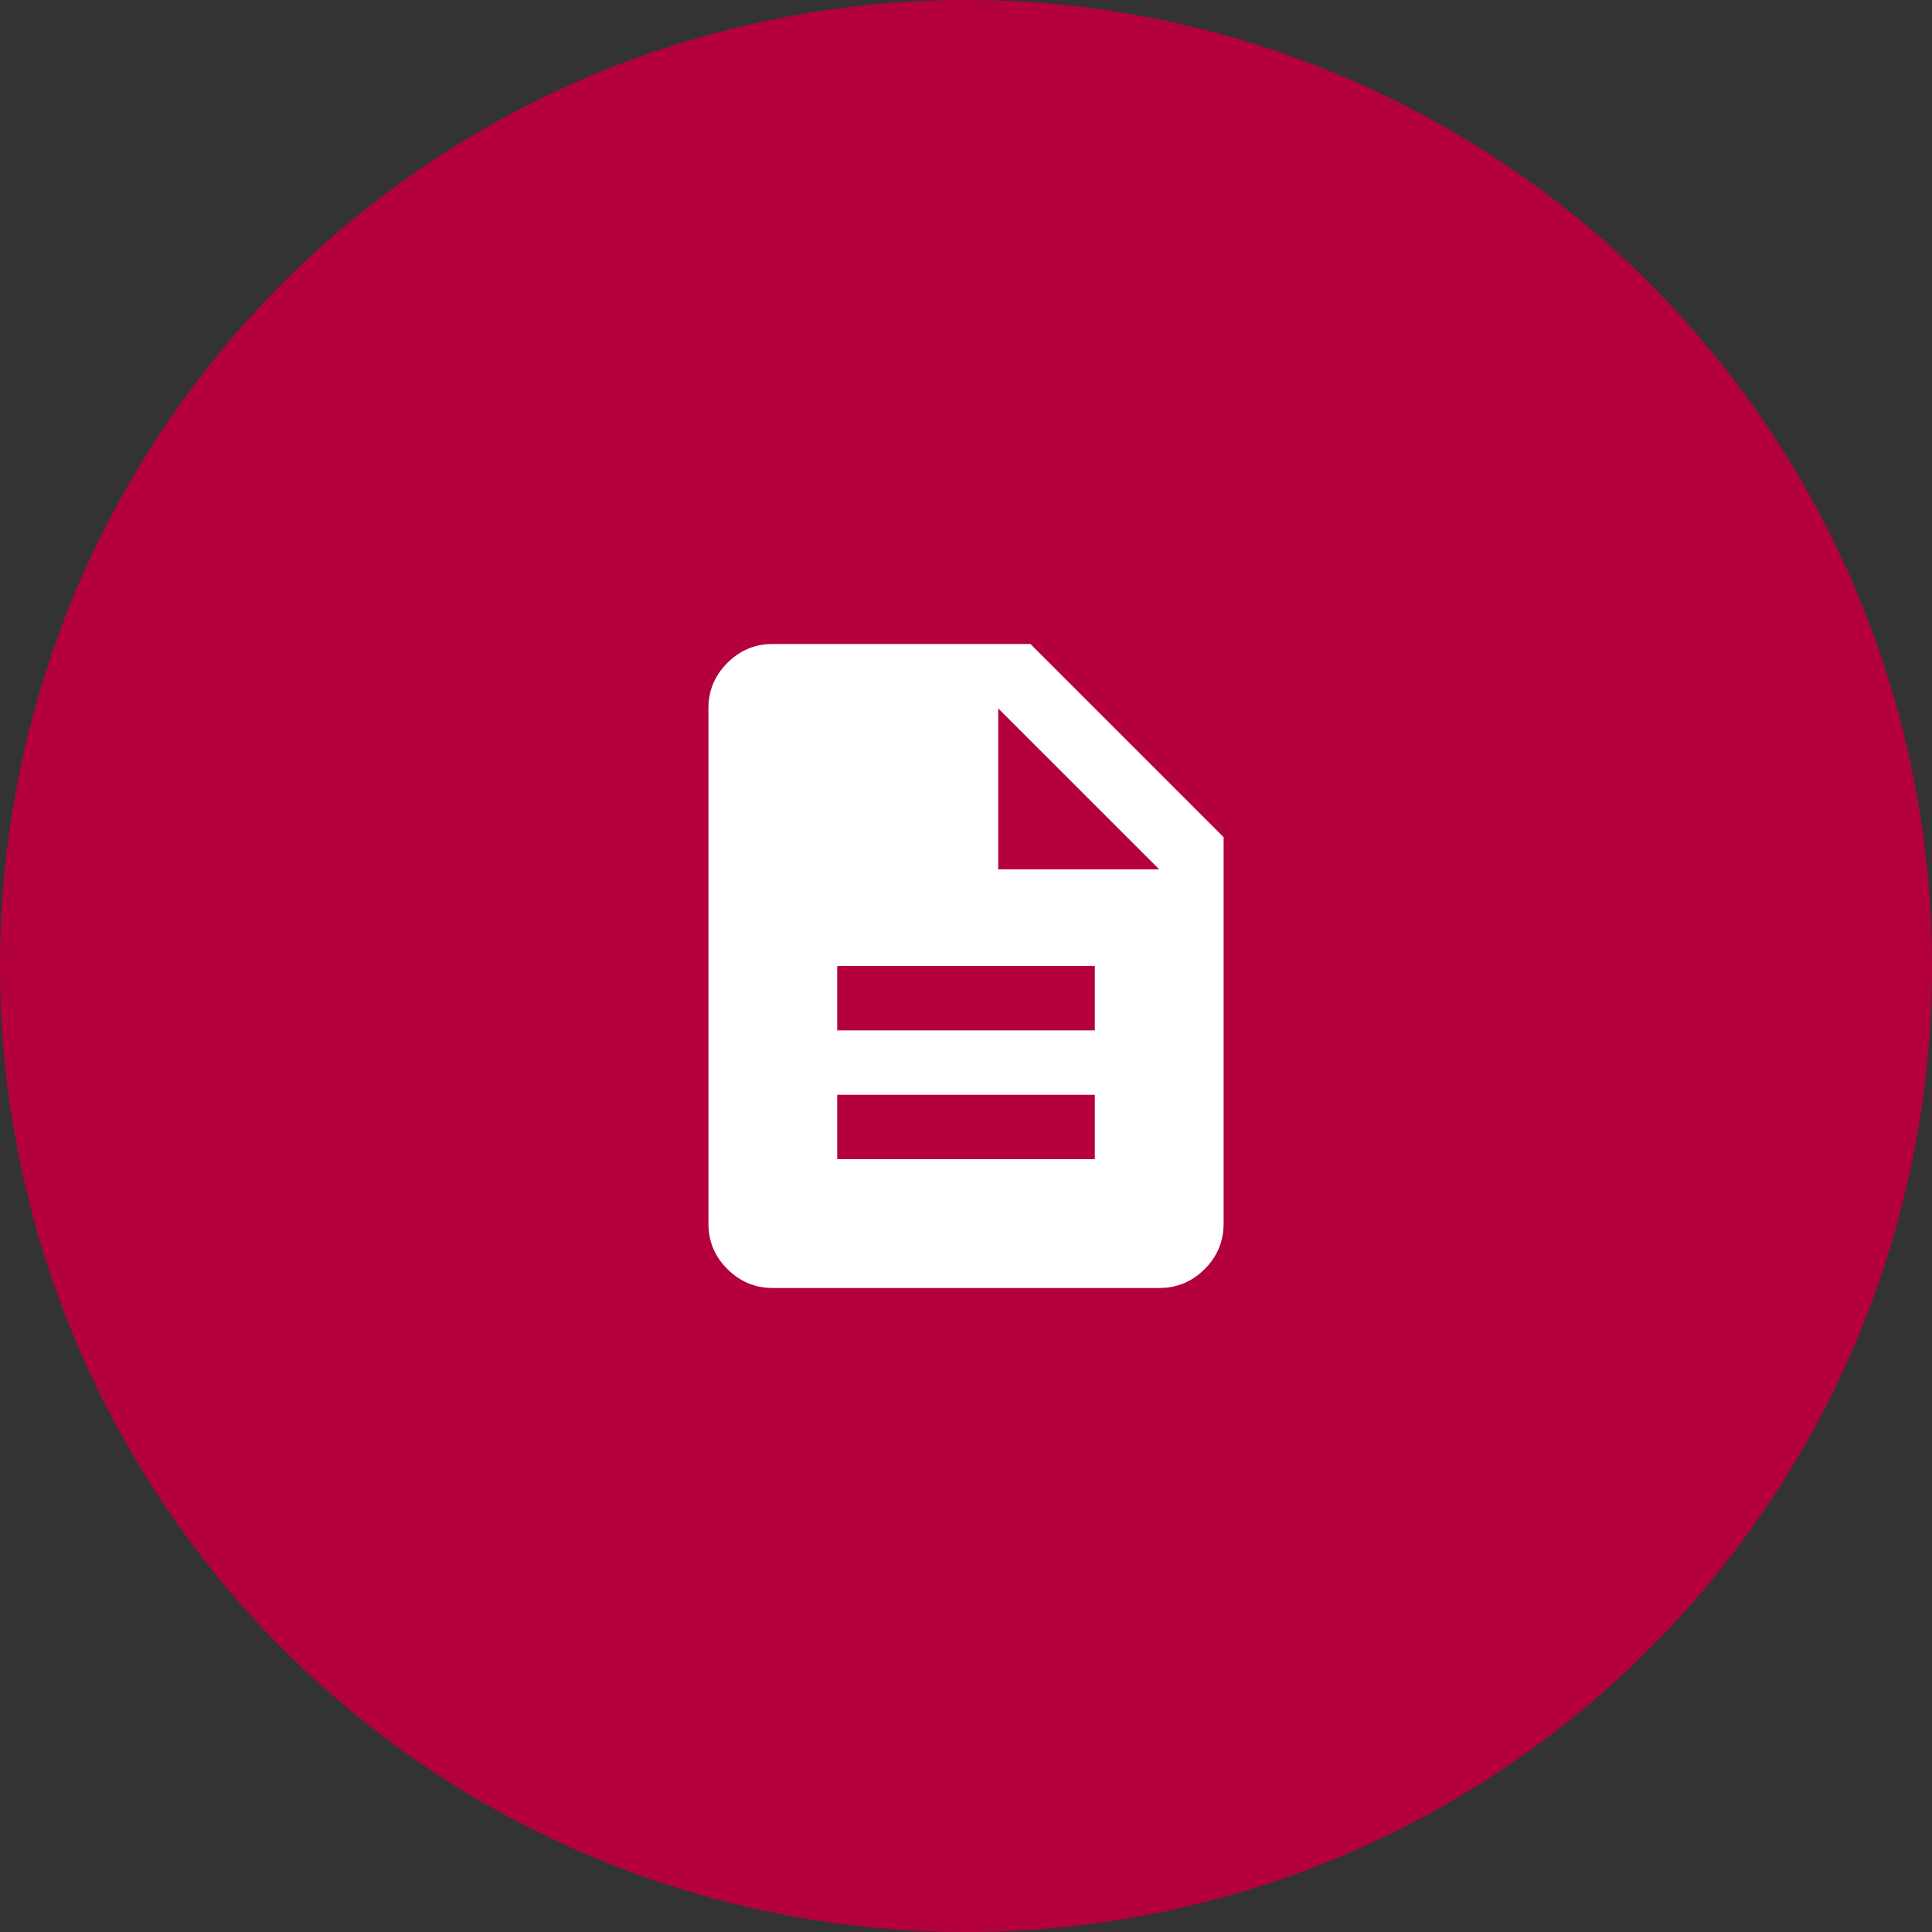<svg width="50" height="50" viewBox="0 0 50 50" fill="none" xmlns="http://www.w3.org/2000/svg">
<rect x="0" y="0" width="50" height="50" fill="#333333" stroke="none"/>
<circle cx="25" cy="25" r="25" fill="#B4003F"/>
<path d="M21.667 29.999H28.334V28.333H21.667V29.999ZM21.667 26.666H28.334V24.999H21.667V26.666ZM20.001 33.333C19.542 33.333 19.15 33.169 18.824 32.843C18.497 32.517 18.334 32.124 18.334 31.666V18.333C18.334 17.874 18.497 17.482 18.824 17.156C19.15 16.829 19.542 16.666 20.001 16.666H26.667L31.667 21.666V31.666C31.667 32.124 31.504 32.517 31.178 32.843C30.851 33.169 30.459 33.333 30.001 33.333H20.001ZM25.834 22.499H30.001L25.834 18.333V22.499Z" fill="white"/>
</svg>
